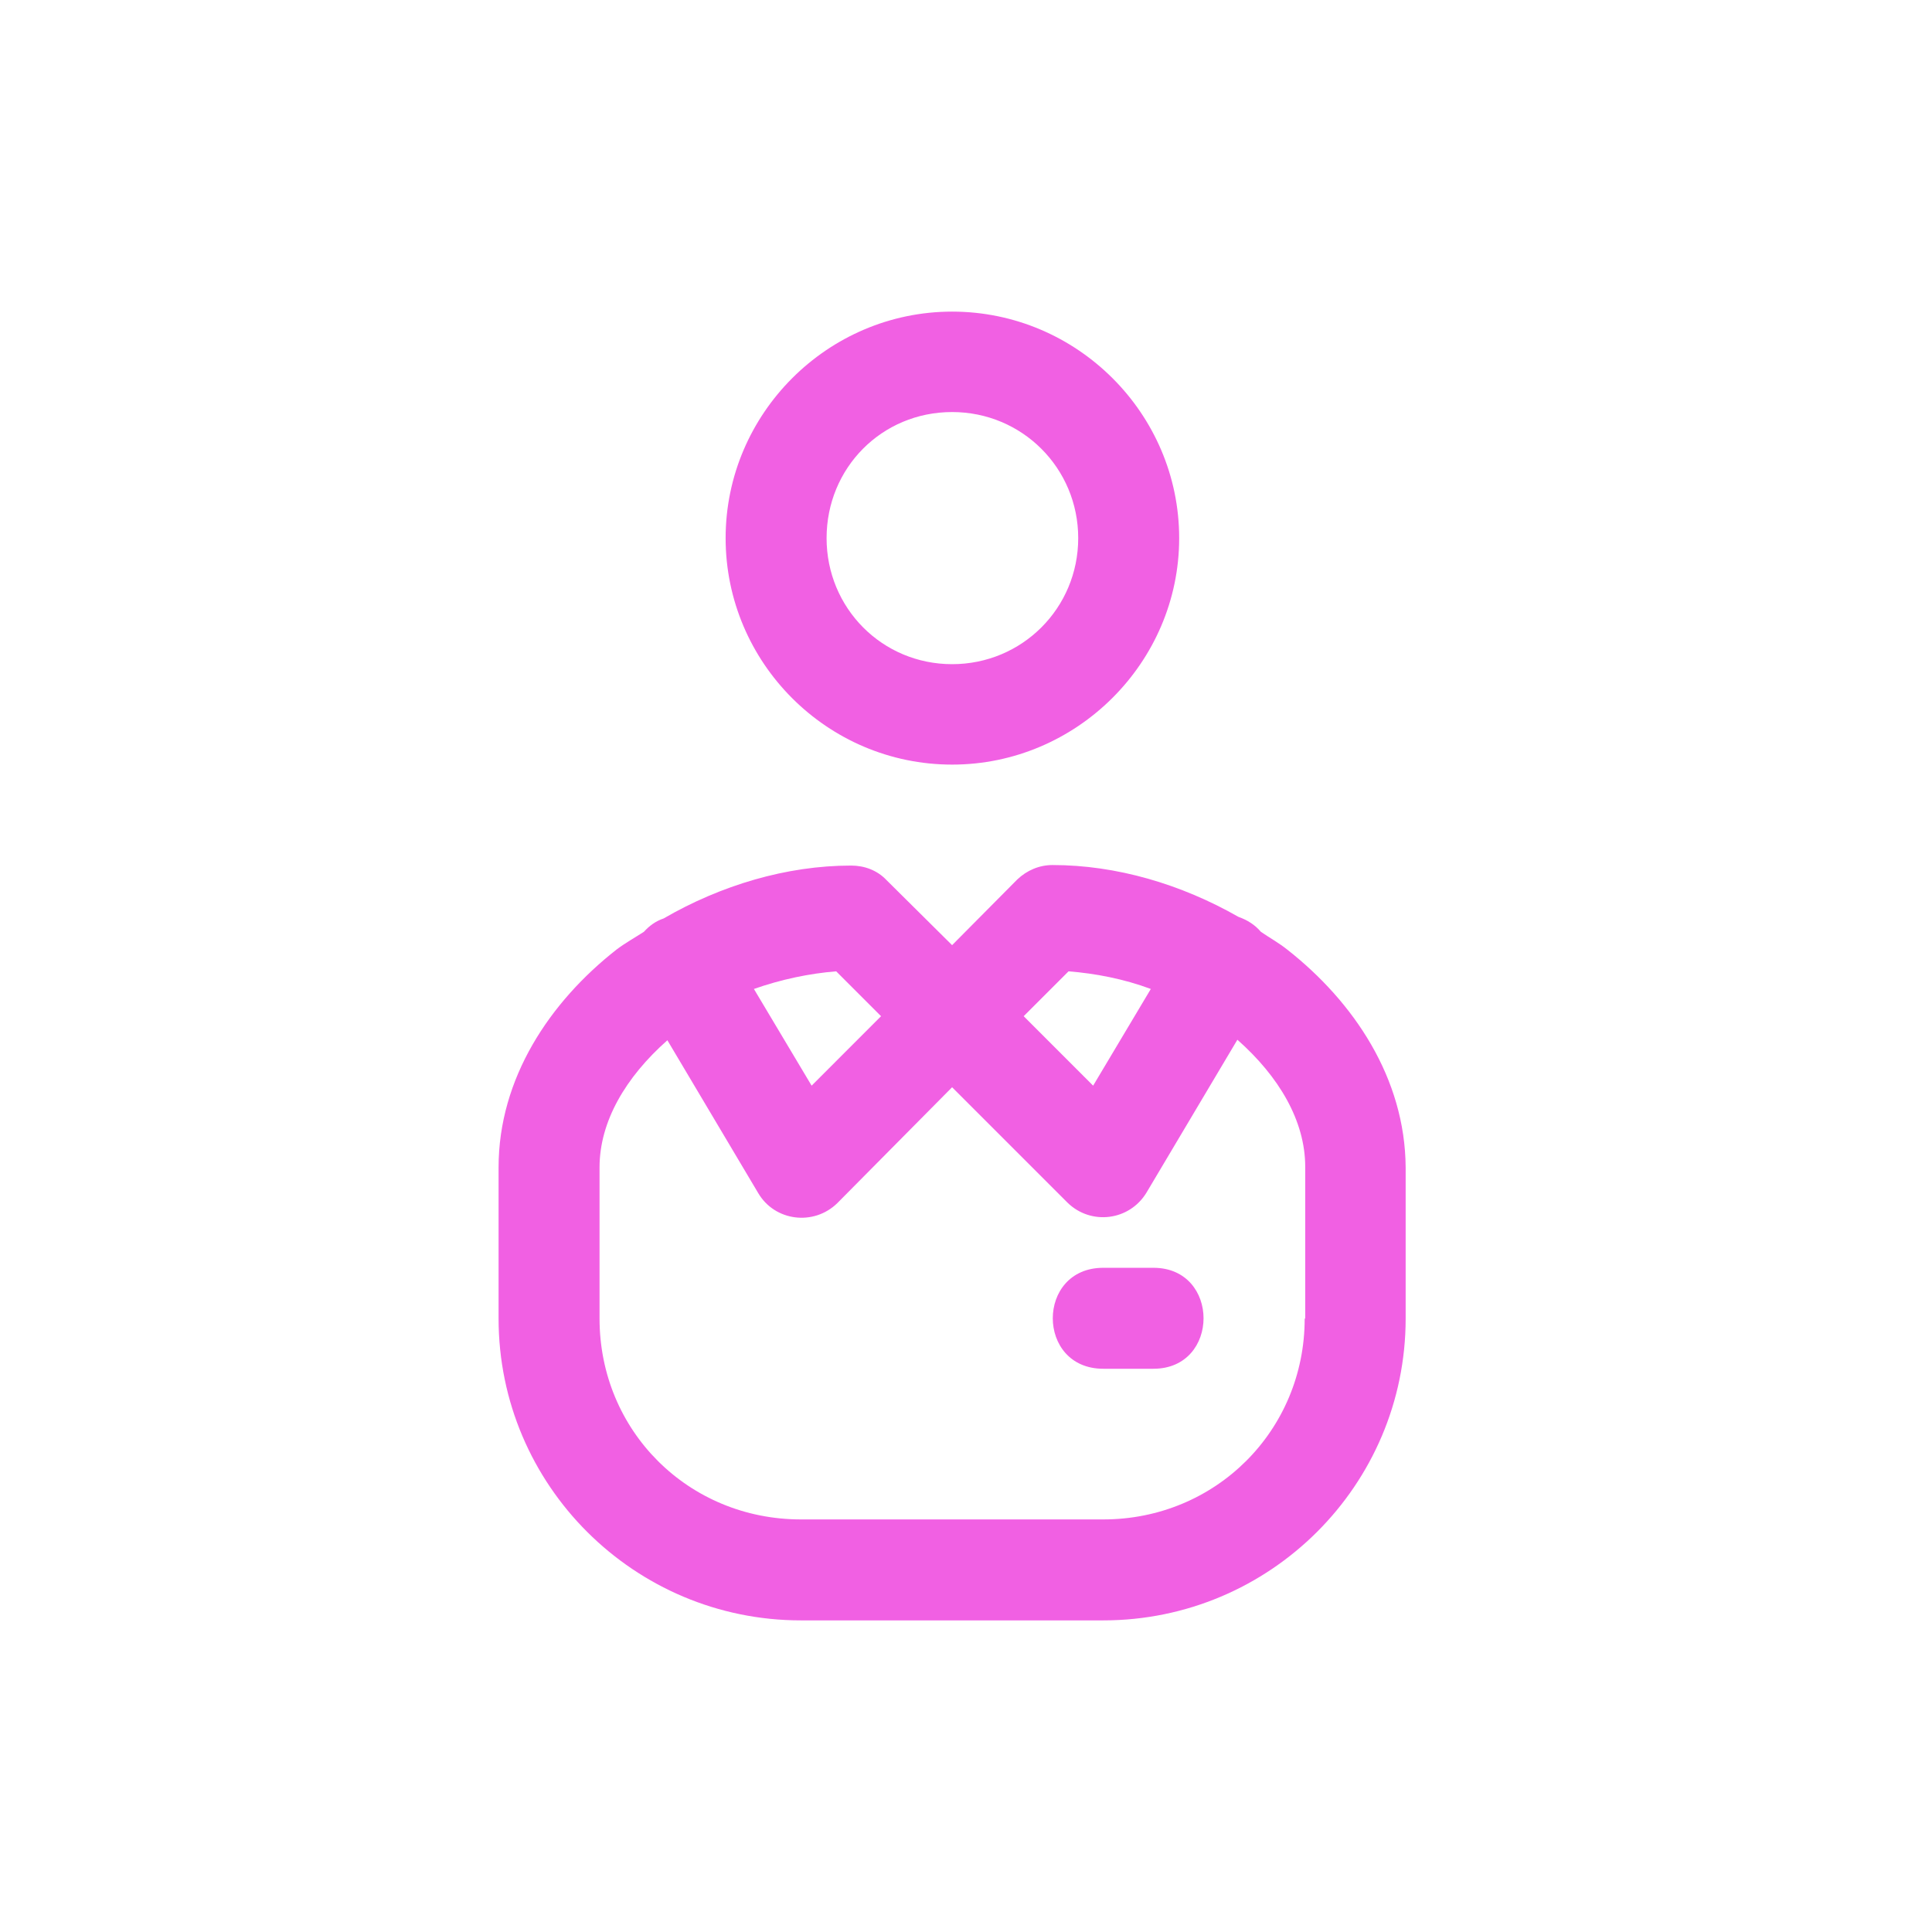 <svg width="62" height="62" viewBox="0 0 62 62" fill="none" xmlns="http://www.w3.org/2000/svg">
<g id="Frame 3">
<g id="Group">
<g id="Group 2097">
<path id="Vector" d="M41.303 30.469C41.046 30.263 40.737 30.091 40.463 29.903C40.274 29.68 40.034 29.526 39.743 29.423C37.909 28.377 35.834 27.76 33.777 27.76C33.349 27.76 32.954 27.931 32.646 28.223L30.554 30.331L28.446 28.24C28.154 27.931 27.743 27.777 27.314 27.777C25.24 27.777 23.131 28.411 21.297 29.474C21.04 29.56 20.834 29.714 20.663 29.903C20.371 30.091 20.063 30.263 19.789 30.469C17.646 32.149 16 34.6 16 37.463V42.314C16 47.663 20.354 52 25.703 52H35.406C40.754 52 45.109 47.663 45.109 42.314V37.463C45.091 34.6 43.446 32.149 41.303 30.469ZM34.291 31.171C35.149 31.24 36.057 31.411 36.931 31.737L35.08 34.84L32.851 32.611L34.291 31.171ZM28.274 32.611L26.046 34.84L24.194 31.737C25.069 31.429 25.977 31.24 26.834 31.171L28.274 32.611ZM41.869 42.314C41.869 45.914 39.006 48.76 35.406 48.76H25.703C22.086 48.76 19.24 45.914 19.24 42.314V37.463C19.24 35.989 20.08 34.566 21.417 33.383L24.331 38.286C24.863 39.194 26.114 39.349 26.869 38.611L30.554 34.891L34.257 38.594C35.011 39.331 36.246 39.177 36.794 38.269L39.709 33.366C41.046 34.549 41.886 35.971 41.886 37.446V42.314H41.869Z" fill="#F160E3"/>
<path id="Vector_2" d="M30.555 24.537C34.549 24.537 37.841 21.263 37.841 17.269C37.841 13.274 34.566 10 30.555 10C26.561 10 23.286 13.274 23.286 17.269C23.286 21.263 26.544 24.537 30.555 24.537ZM30.555 13.223C32.801 13.223 34.601 15.023 34.601 17.269C34.601 19.514 32.801 21.314 30.555 21.314C28.309 21.314 26.526 19.514 26.526 17.269C26.526 15.023 28.292 13.223 30.555 13.223Z" fill="#F160E3"/>
<path id="Vector_3" d="M37.016 40.685H35.405C33.245 40.685 33.245 43.925 35.405 43.925H37.016C39.159 43.925 39.159 40.685 37.016 40.685Z" fill="#F160E3"/>
</g>
</g>
</g>
</svg>
